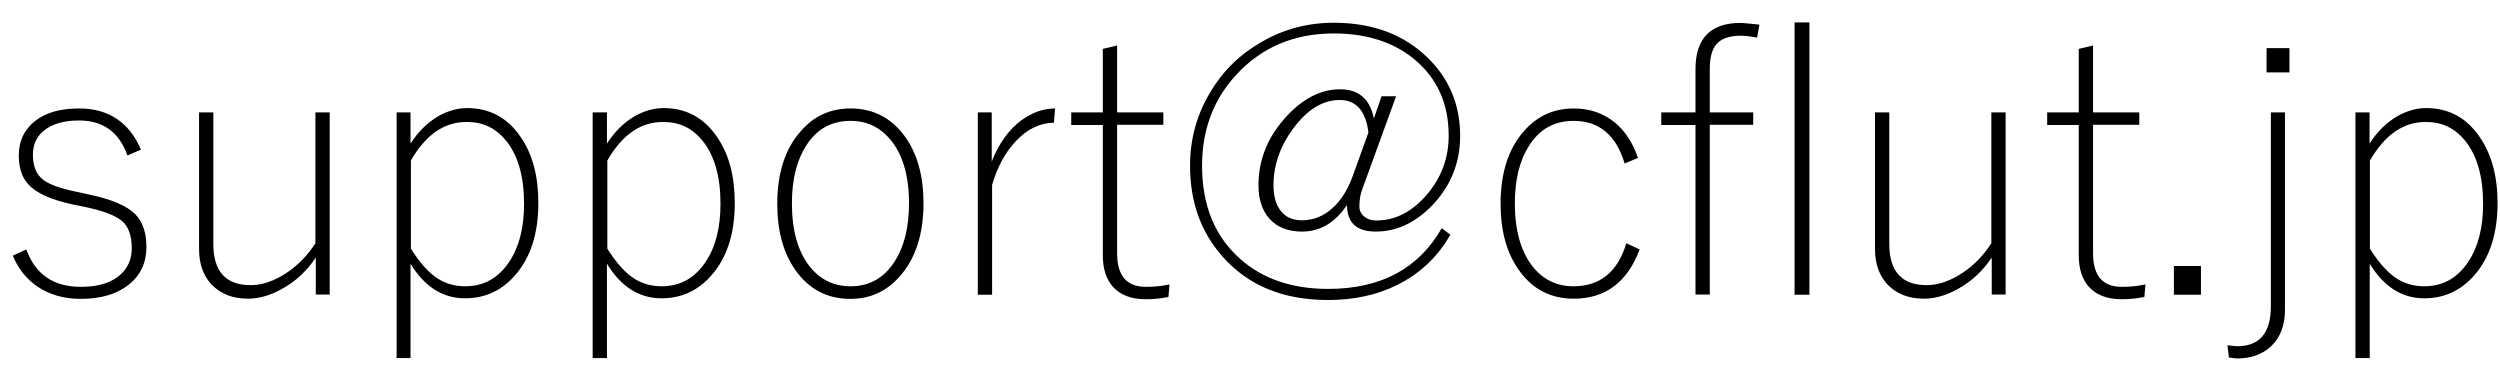 <?xml version="1.0" encoding="utf-8"?>
<!-- Generator: Adobe Illustrator 27.7.0, SVG Export Plug-In . SVG Version: 6.00 Build 0)  -->
<svg version="1.1" id="レイヤー_1" xmlns="http://www.w3.org/2000/svg" xmlns:xlink="http://www.w3.org/1999/xlink" x="0px"
	 y="0px" viewBox="0 0 133 19.5" style="enable-background:new 0 0 133 19.5;" xml:space="preserve">
<g>
	<path d="M7.5,7.96L6.78,8.27c-0.44-1.24-1.3-1.86-2.57-1.86c-0.83,0-1.46,0.19-1.9,0.56C1.94,7.28,1.75,7.7,1.75,8.23
		c0,0.6,0.18,1.05,0.54,1.33c0.33,0.25,0.9,0.46,1.72,0.63l0.74,0.16c1.18,0.25,2,0.6,2.44,1.04c0.4,0.4,0.6,0.99,0.6,1.75
		c0,0.84-0.32,1.52-0.96,2.02C6.2,15.65,5.36,15.9,4.3,15.9c-0.9,0-1.68-0.22-2.33-0.67c-0.58-0.4-1.01-0.95-1.29-1.63l0.72-0.33
		c0.48,1.33,1.45,1.99,2.9,1.99c0.98,0,1.7-0.24,2.17-0.71c0.36-0.35,0.54-0.8,0.54-1.34c0-0.68-0.18-1.17-0.53-1.46
		c-0.35-0.29-0.98-0.53-1.91-0.73l-0.74-0.15C2.7,10.62,1.92,10.27,1.5,9.8C1.16,9.43,1,8.92,1,8.26c0-0.77,0.3-1.39,0.89-1.84
		c0.57-0.44,1.34-0.65,2.32-0.65C5.77,5.77,6.87,6.5,7.5,7.96z"/>
	<path d="M17.54,5.98v9.69H16.8v-1.97c-0.47,0.71-1.06,1.26-1.78,1.66c-0.62,0.35-1.23,0.53-1.82,0.53c-0.83,0-1.48-0.26-1.96-0.77
		c-0.43-0.47-0.65-1.09-0.65-1.87V5.98h0.76v7c0,1.46,0.66,2.19,1.99,2.19c0.63,0,1.28-0.23,1.96-0.69c0.59-0.4,1.08-0.92,1.48-1.54
		V5.98H17.54z"/>
	<path d="M21.84,5.98v1.66c0.41-0.64,0.9-1.12,1.48-1.46c0.5-0.28,1.01-0.43,1.53-0.43c1.2,0,2.15,0.51,2.85,1.54
		c0.63,0.91,0.94,2.08,0.94,3.51c0,1.64-0.42,2.93-1.26,3.87c-0.71,0.8-1.59,1.2-2.64,1.2c-1.18,0-2.15-0.61-2.9-1.84v5.02H21.1
		V5.98H21.84z M21.86,8.54v4.69c0.48,0.76,0.96,1.3,1.46,1.61c0.42,0.26,0.9,0.39,1.43,0.39c0.98,0,1.76-0.43,2.34-1.3
		c0.53-0.79,0.79-1.82,0.79-3.09c0-1.45-0.32-2.57-0.96-3.36c-0.54-0.66-1.22-0.99-2.06-0.99C23.65,6.47,22.65,7.16,21.86,8.54z"/>
	<path d="M32.29,5.98v1.66c0.41-0.64,0.9-1.12,1.48-1.46c0.5-0.28,1.01-0.43,1.53-0.43c1.2,0,2.15,0.51,2.85,1.54
		c0.63,0.91,0.94,2.08,0.94,3.51c0,1.64-0.42,2.93-1.26,3.87c-0.71,0.8-1.59,1.2-2.64,1.2c-1.18,0-2.15-0.61-2.9-1.84v5.02h-0.76
		V5.98H32.29z M32.31,8.54v4.69c0.48,0.76,0.96,1.3,1.46,1.61c0.42,0.26,0.9,0.39,1.43,0.39c0.98,0,1.76-0.43,2.34-1.3
		c0.53-0.79,0.79-1.82,0.79-3.09c0-1.45-0.32-2.57-0.96-3.36c-0.54-0.66-1.22-0.99-2.06-0.99C34.1,6.47,33.1,7.16,32.31,8.54z"/>
	<path d="M45.25,5.77c1.22,0,2.19,0.51,2.92,1.53c0.64,0.91,0.96,2.08,0.96,3.51c0,1.64-0.42,2.94-1.25,3.88
		c-0.71,0.81-1.58,1.21-2.64,1.21c-1.23,0-2.21-0.51-2.93-1.54c-0.64-0.91-0.96-2.08-0.96-3.51c0-1.64,0.42-2.94,1.25-3.87
		C43.3,6.17,44.18,5.77,45.25,5.77z M45.25,6.43c-1.01,0-1.79,0.43-2.35,1.3c-0.51,0.78-0.77,1.81-0.77,3.09
		c0,1.47,0.33,2.6,0.98,3.4c0.55,0.67,1.27,1.01,2.14,1.01c1,0,1.78-0.44,2.34-1.31c0.51-0.79,0.77-1.82,0.77-3.1
		c0-1.46-0.33-2.59-0.98-3.38C46.82,6.77,46.12,6.43,45.25,6.43z"/>
	<path d="M56.13,5.77l-0.06,0.76c-0.72,0-1.4,0.32-2.01,0.96c-0.57,0.6-1,1.38-1.28,2.35v5.84h-0.76V5.98h0.74v2.61
		c0.38-0.96,0.91-1.7,1.59-2.2C54.92,5.98,55.51,5.77,56.13,5.77z"/>
	<path d="M59.43,2.42v3.56h2.46v0.66h-2.46v6.83c0,1.2,0.51,1.79,1.53,1.79c0.44,0,0.86-0.04,1.26-0.13l-0.06,0.67
		c-0.41,0.08-0.81,0.12-1.2,0.12c-0.77,0-1.36-0.22-1.75-0.66c-0.36-0.4-0.54-0.96-0.54-1.68V6.65h-1.68V5.98h1.68V2.6L59.43,2.42z"
		/>
	<path d="M74.28,5.1l-1.8,4.95c-0.11,0.27-0.16,0.58-0.16,0.94c0,0.22,0.09,0.4,0.28,0.55c0.17,0.13,0.38,0.19,0.62,0.19
		c1.04,0,1.96-0.49,2.76-1.46c0.72-0.88,1.09-1.9,1.09-3.05c0-1.73-0.63-3.1-1.88-4.11c-1.11-0.89-2.52-1.33-4.23-1.33
		c-2.14,0-3.88,0.75-5.24,2.25c-1.18,1.31-1.77,2.9-1.77,4.78c0,2.14,0.69,3.8,2.07,5c1.19,1.04,2.74,1.56,4.64,1.56
		c2.8,0,4.81-1.08,6.04-3.23l0.46,0.35c-0.68,1.18-1.62,2.07-2.83,2.67c-1.08,0.54-2.31,0.8-3.69,0.8c-2.36,0-4.23-0.76-5.59-2.3
		c-1.16-1.3-1.74-2.91-1.74-4.85c0-1.39,0.35-2.68,1.05-3.86c0.67-1.15,1.59-2.05,2.74-2.71c1.18-0.69,2.47-1.03,3.86-1.03
		c2.09,0,3.78,0.64,5.06,1.93c1.11,1.11,1.66,2.48,1.66,4.09c0,1.48-0.53,2.74-1.58,3.79c-0.88,0.87-1.85,1.3-2.91,1.3
		c-1.02,0-1.53-0.47-1.53-1.42c-0.62,0.94-1.42,1.42-2.4,1.42c-0.74,0-1.32-0.23-1.73-0.69c-0.38-0.43-0.58-1.02-0.58-1.77
		c0-1.39,0.51-2.63,1.54-3.72c0.88-0.93,1.81-1.39,2.8-1.39c1,0,1.59,0.52,1.8,1.55l0.41-1.18H74.28z M72.8,7.05
		c-0.14-1.15-0.65-1.73-1.53-1.73c-0.91,0-1.75,0.52-2.51,1.57c-0.67,0.92-1.01,1.91-1.01,2.97c0,0.6,0.14,1.07,0.42,1.4
		c0.26,0.31,0.62,0.46,1.1,0.46c0.6,0,1.15-0.22,1.63-0.66c0.45-0.41,0.81-0.98,1.07-1.71L72.8,7.05z"/>
	<path d="M87.14,8.4L86.43,8.7c-0.45-1.51-1.35-2.27-2.72-2.27c-1.01,0-1.79,0.43-2.35,1.3c-0.51,0.78-0.77,1.81-0.77,3.09
		c0,1.47,0.33,2.6,0.98,3.4c0.55,0.67,1.27,1.01,2.14,1.01c1.41,0,2.35-0.76,2.81-2.29l0.71,0.33c-0.66,1.75-1.83,2.62-3.51,2.62
		c-1.23,0-2.21-0.51-2.93-1.54c-0.64-0.91-0.96-2.08-0.96-3.51c0-1.64,0.42-2.94,1.25-3.87c0.7-0.8,1.58-1.2,2.65-1.2
		c0.84,0,1.56,0.25,2.17,0.74C86.45,6.96,86.87,7.6,87.14,8.4z"/>
	<path d="M93.6,1.31L93.48,2C93.11,1.93,92.82,1.9,92.6,1.9c-0.61,0-1.05,0.16-1.3,0.47c-0.23,0.28-0.34,0.71-0.34,1.29v2.32h2.31
		v0.66h-2.31v9.03H90.2V6.65h-1.82V5.98h1.82V3.68c0-1.64,0.8-2.46,2.4-2.46C92.71,1.22,93.05,1.25,93.6,1.31z M96.26,1.19v14.49
		h-0.79V1.19H96.26z"/>
	<path d="M106.7,5.98v9.69h-0.74v-1.97c-0.47,0.71-1.06,1.26-1.78,1.66c-0.62,0.35-1.23,0.53-1.82,0.53c-0.83,0-1.48-0.26-1.96-0.77
		c-0.43-0.47-0.65-1.09-0.65-1.87V5.98h0.76v7c0,1.46,0.67,2.19,1.99,2.19c0.63,0,1.28-0.23,1.96-0.69c0.59-0.4,1.08-0.92,1.48-1.54
		V5.98H106.7z"/>
	<path d="M111.35,2.42v3.56h2.46v0.66h-2.46v6.83c0,1.2,0.51,1.79,1.53,1.79c0.44,0,0.86-0.04,1.26-0.13l-0.06,0.67
		c-0.41,0.08-0.81,0.12-1.2,0.12c-0.77,0-1.36-0.22-1.75-0.66c-0.36-0.4-0.54-0.96-0.54-1.68V6.65h-1.68V5.98h1.68V2.6L111.35,2.42z
		"/>
	<path d="M117.09,14.15v1.53h-1.44v-1.53H117.09z"/>
	<path d="M121.56,5.98v10.51c0,0.84-0.26,1.5-0.78,1.97c-0.45,0.4-1.04,0.61-1.76,0.61c-0.07,0-0.22-0.02-0.44-0.05l-0.08-0.65
		c0.28,0.03,0.46,0.05,0.52,0.05c1.19,0,1.79-0.71,1.79-2.12V5.98H121.56z M121.8,2.56v1.29h-1.22V2.56H121.8z"/>
	<path d="M126.06,5.98v1.66c0.41-0.64,0.9-1.12,1.48-1.46c0.5-0.28,1.01-0.43,1.53-0.43c1.2,0,2.15,0.51,2.85,1.54
		c0.63,0.91,0.95,2.08,0.95,3.51c0,1.64-0.42,2.93-1.26,3.87c-0.71,0.8-1.59,1.2-2.64,1.2c-1.18,0-2.15-0.61-2.9-1.84v5.02h-0.76
		V5.98H126.06z M126.08,8.54v4.69c0.48,0.76,0.96,1.3,1.46,1.61c0.42,0.26,0.9,0.39,1.43,0.39c0.98,0,1.76-0.43,2.34-1.3
		c0.53-0.79,0.79-1.82,0.79-3.09c0-1.45-0.32-2.57-0.96-3.36c-0.54-0.66-1.22-0.99-2.06-0.99C127.88,6.47,126.88,7.16,126.08,8.54z"
		/>
</g>
<g>
</g>
<g>
</g>
<g>
</g>
<g>
</g>
<g>
</g>
<g>
</g>
<g>
</g>
<g>
</g>
<g>
</g>
<g>
</g>
<g>
</g>
<g>
</g>
<g>
</g>
<g>
</g>
<g>
</g>
</svg>
